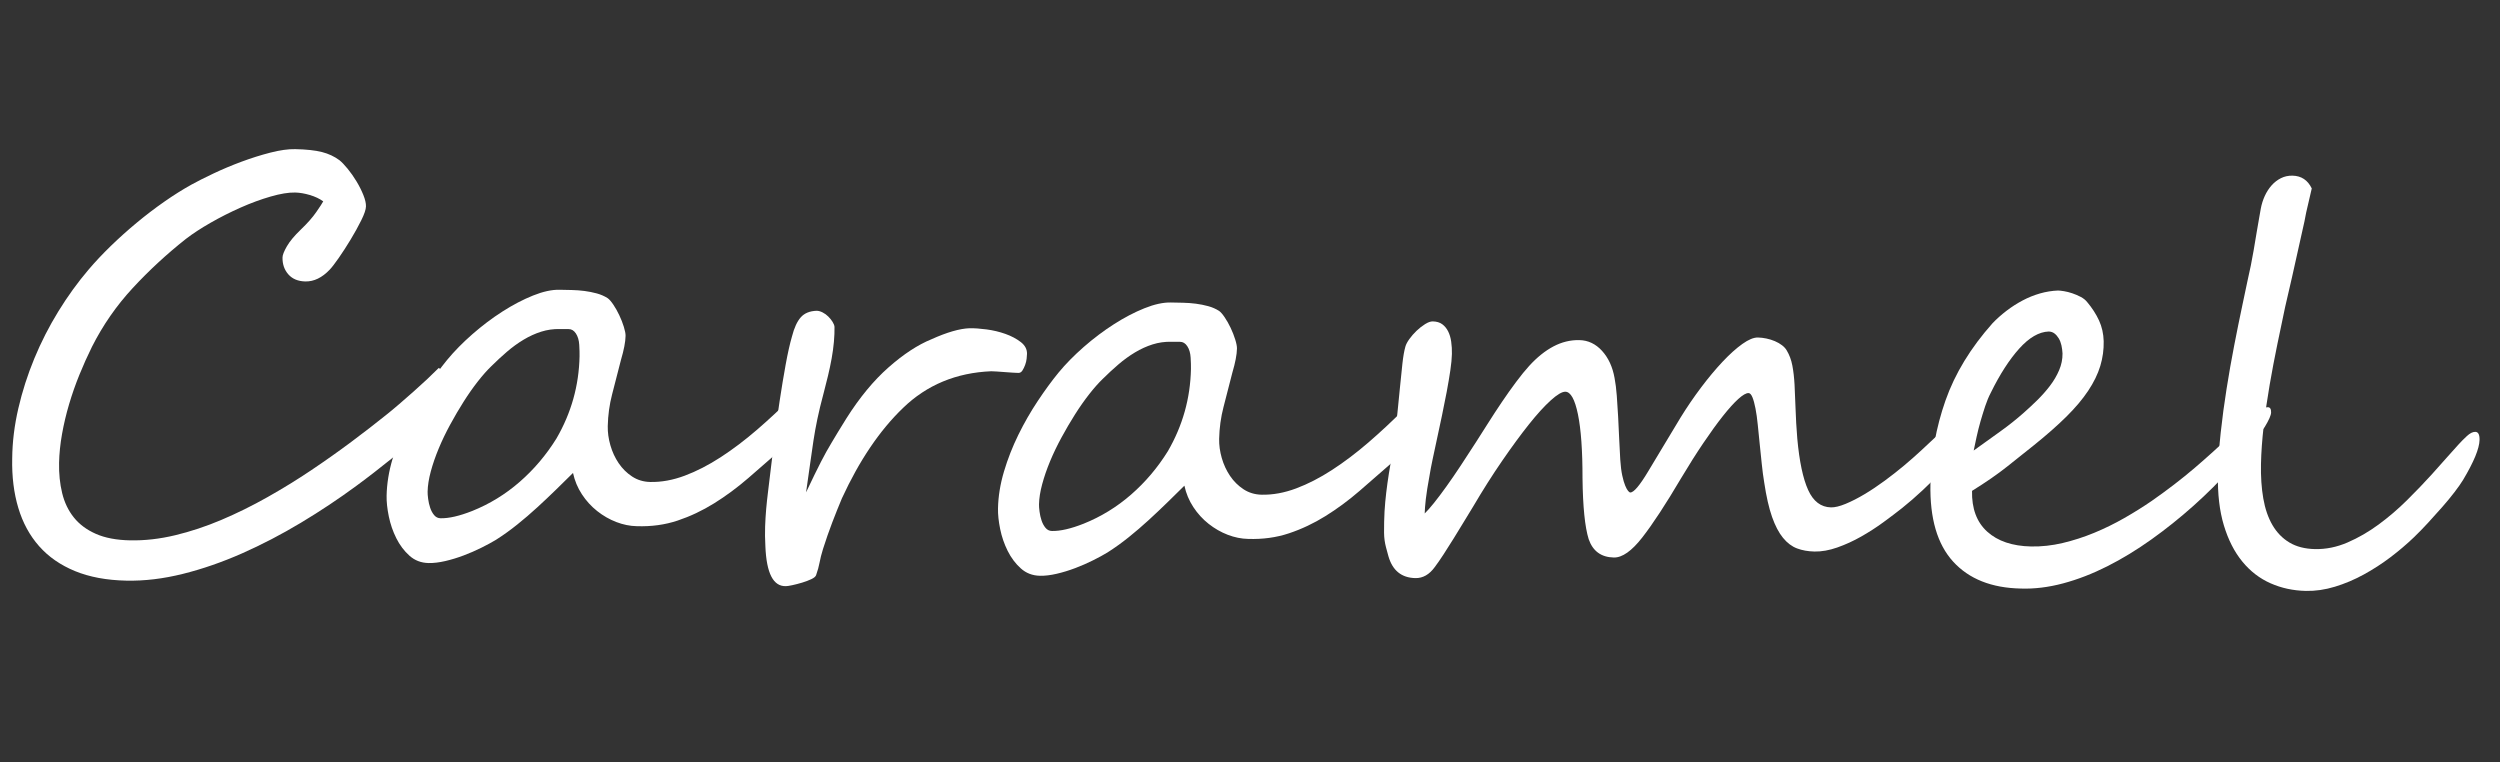 <?xml version="1.0" encoding="UTF-8"?> <svg xmlns="http://www.w3.org/2000/svg" viewBox="0 0 469.00 143.00" data-guides="{&quot;vertical&quot;:[],&quot;horizontal&quot;:[]}"><rect x="0" y="0" width="469.00" height="143.00" fill="#333333" stroke="none"/><defs></defs><path fill="#ffffff" stroke="none" fill-opacity="1" stroke-width="1" stroke-opacity="1" color="rgb(51, 51, 51)" id="tSvg14abf104894" title="Path 15" d="M84.543 72.482C84.498 74.611 82.984 77.208 80.002 80.27C79.264 81.046 78.361 81.903 77.293 82.842C76.227 83.781 75.099 84.728 73.912 85.682C72.725 86.637 71.528 87.582 70.324 88.519C69.119 89.456 67.993 90.307 66.947 91.076C63.598 93.548 60.097 95.879 56.446 98.07C52.794 100.262 49.113 102.177 45.403 103.817C41.694 105.456 38 106.737 34.324 107.656C30.646 108.575 27.108 109 23.709 108.93C20.001 108.852 16.784 108.253 14.06 107.132C11.336 106.009 9.093 104.453 7.332 102.458C5.57 100.463 4.27 98.074 3.437 95.292C2.601 92.51 2.218 89.419 2.289 86.02C2.318 82.929 2.702 79.795 3.439 76.616C4.174 73.436 5.175 70.315 6.441 67.25C7.707 64.185 9.212 61.236 10.954 58.405C12.695 55.573 14.588 52.959 16.63 50.563C17.863 49.112 19.25 47.639 20.792 46.141C22.335 44.645 23.953 43.193 25.648 41.786C27.343 40.378 29.062 39.067 30.806 37.849C32.548 36.632 34.253 35.559 35.922 34.631C36.997 34.036 38.37 33.343 40.035 32.554C41.7 31.764 43.45 31.027 45.284 30.344C47.119 29.662 48.934 29.09 50.73 28.629C52.525 28.169 54.076 27.952 55.38 27.979C57.474 28.022 59.145 28.203 60.393 28.52C61.639 28.839 62.736 29.352 63.683 30.057C64.123 30.411 64.635 30.945 65.222 31.662C65.808 32.377 66.357 33.162 66.873 34.014C67.388 34.866 67.817 35.717 68.16 36.566C68.503 37.415 68.668 38.131 68.656 38.714C68.643 39.298 68.35 40.168 67.777 41.324C67.203 42.479 66.542 43.675 65.795 44.914C65.048 46.153 64.304 47.304 63.561 48.372C62.817 49.438 62.252 50.173 61.865 50.577C60.425 52.093 58.899 52.834 57.285 52.8C55.912 52.771 54.847 52.329 54.093 51.471C53.338 50.614 52.973 49.551 53.001 48.28C53.008 47.834 53.281 47.144 53.816 46.21C54.351 45.277 55.23 44.223 56.458 43.044C57.685 41.869 58.643 40.782 59.333 39.782C60.024 38.784 60.459 38.114 60.638 37.775C59.961 37.28 59.128 36.884 58.138 36.588C57.149 36.294 56.223 36.136 55.366 36.118C54.13 36.092 52.595 36.344 50.765 36.873C48.932 37.401 47.056 38.093 45.131 38.946C43.208 39.799 41.332 40.746 39.507 41.79C37.683 42.834 36.142 43.842 34.886 44.811C31.287 47.657 27.961 50.73 24.904 54.032C21.846 57.336 19.298 61.009 17.255 65.053C16.429 66.719 15.647 68.463 14.905 70.286C14.163 72.107 13.515 73.957 12.961 75.835C12.406 77.713 11.963 79.584 11.633 81.448C11.302 83.315 11.119 85.105 11.083 86.822C11.041 88.847 11.233 90.74 11.66 92.5C12.087 94.261 12.82 95.789 13.858 97.081C14.895 98.374 16.274 99.398 17.992 100.155C19.711 100.913 21.842 101.317 24.383 101.37C27.128 101.427 29.953 101.108 32.852 100.413C35.752 99.717 38.648 98.756 41.541 97.528C44.436 96.3 47.307 94.884 50.158 93.276C53.006 91.67 55.747 89.985 58.376 88.219C61.007 86.453 63.508 84.685 65.88 82.913C68.253 81.143 70.417 79.47 72.374 77.896C73.176 77.261 74.024 76.556 74.917 75.786C75.808 75.013 76.691 74.243 77.567 73.471C78.441 72.699 79.29 71.927 80.114 71.154C80.936 70.38 81.665 69.674 82.296 69.036C83.825 69.857 84.574 71.006 84.543 72.482Z"></path><path fill="#ffffff" stroke="none" fill-opacity="1" stroke-width="1" stroke-opacity="1" color="rgb(51, 51, 51)" id="tSvg1447c95ab7" title="Path 16" d="M108.724 66.855C108.736 66.271 108.717 65.549 108.666 64.689C108.615 63.831 108.407 63.122 108.041 62.564C107.675 62.007 107.216 61.731 106.667 61.737C106.117 61.742 105.568 61.739 105.019 61.728C103.818 61.703 102.655 61.868 101.531 62.222C100.407 62.577 99.306 63.078 98.229 63.724C97.149 64.373 96.112 65.123 95.115 65.979C94.119 66.833 93.147 67.733 92.199 68.674C91.393 69.448 90.54 70.409 89.641 71.558C88.741 72.707 87.856 73.968 86.986 75.341C86.116 76.714 85.269 78.157 84.449 79.667C83.626 81.179 82.909 82.675 82.295 84.156C81.679 85.637 81.186 87.07 80.814 88.453C80.441 89.837 80.244 91.094 80.22 92.228C80.212 92.571 80.245 93.027 80.32 93.596C80.393 94.164 80.52 94.716 80.698 95.252C80.876 95.788 81.124 96.25 81.442 96.633C81.761 97.017 82.159 97.215 82.641 97.225C84.219 97.258 86.204 96.801 88.594 95.855C91.849 94.549 94.817 92.73 97.493 90.398C100.168 88.068 102.467 85.358 104.385 82.271C107.163 77.487 108.61 72.347 108.724 66.855ZM154.47 72.082C154.462 72.495 154.4 72.984 154.286 73.547C154.17 74.112 154.012 74.684 153.812 75.264C153.61 75.845 153.393 76.397 153.159 76.925C152.923 77.452 152.684 77.867 152.437 78.172C152.225 78.443 151.917 78.806 151.513 79.261C151.109 79.715 150.66 80.213 150.167 80.752C149.675 81.292 149.141 81.857 148.561 82.444C147.982 83.035 147.378 83.597 146.749 84.134C144.579 86.046 142.454 87.899 140.373 89.692C138.293 91.488 136.155 93.067 133.963 94.428C131.77 95.791 129.489 96.868 127.121 97.661C124.75 98.453 122.193 98.804 119.448 98.712C118.177 98.686 116.904 98.427 115.626 97.936C114.348 97.446 113.152 96.761 112.036 95.879C110.921 94.997 109.964 93.947 109.165 92.727C108.366 91.508 107.81 90.175 107.497 88.725C106.48 89.735 105.409 90.786 104.288 91.879C103.166 92.972 102.002 94.072 100.793 95.181C99.586 96.29 98.334 97.363 97.043 98.4C95.749 99.438 94.425 100.39 93.067 101.254C92.302 101.719 91.389 102.216 90.331 102.742C89.272 103.27 88.162 103.753 87.004 104.193C85.844 104.633 84.685 104.987 83.529 105.255C82.373 105.523 81.332 105.647 80.404 105.627C78.997 105.599 77.796 105.136 76.802 104.239C75.807 103.342 74.988 102.252 74.345 100.967C73.702 99.684 73.233 98.317 72.937 96.867C72.64 95.419 72.504 94.128 72.528 92.995C72.574 90.729 72.948 88.418 73.65 86.063C74.351 83.708 75.251 81.417 76.344 79.189C77.438 76.963 78.65 74.85 79.98 72.85C81.308 70.852 82.609 69.075 83.878 67.522C85.216 65.901 86.795 64.294 88.614 62.7C90.433 61.108 92.317 59.686 94.267 58.438C96.217 57.191 98.127 56.193 99.998 55.441C101.868 54.69 103.525 54.33 104.966 54.36C105.688 54.374 106.45 54.39 107.258 54.407C108.064 54.424 108.862 54.484 109.65 54.586C110.438 54.688 111.207 54.842 111.959 55.046C112.709 55.251 113.391 55.549 114.001 55.938C114.306 56.152 114.659 56.553 115.058 57.146C115.458 57.738 115.831 58.398 116.175 59.127C116.522 59.855 116.807 60.583 117.031 61.308C117.257 62.034 117.366 62.604 117.357 63.015C117.335 64.149 117.044 65.654 116.49 67.531C115.891 69.889 115.34 72.033 114.836 73.963C114.333 75.894 114.059 77.889 114.015 79.948C113.992 81.116 114.156 82.312 114.509 83.539C114.861 84.766 115.378 85.884 116.061 86.894C116.745 87.906 117.586 88.739 118.586 89.395C119.584 90.051 120.72 90.392 121.989 90.419C124.084 90.462 126.24 90.068 128.454 89.239C130.67 88.41 132.918 87.254 135.2 85.773C137.479 84.293 139.756 82.57 142.03 80.609C144.304 78.646 146.545 76.555 148.755 74.334C148.931 74.131 149.239 73.786 149.679 73.297C150.119 72.809 150.574 72.319 151.049 71.831C151.523 71.344 151.988 70.906 152.441 70.521C152.895 70.135 153.227 69.944 153.432 69.949C154.155 69.964 154.5 70.675 154.47 72.082Z"></path><path fill="#ffffff" stroke="none" fill-opacity="1" stroke-width="1" stroke-opacity="1" color="rgb(51, 51, 51)" id="tSvgcd9b4c1952" title="Path 17" d="M192.666 66.387C192.663 66.592 192.639 66.893 192.597 67.287C192.554 67.682 192.46 68.074 192.314 68.466C192.169 68.858 191.998 69.206 191.803 69.512C191.608 69.817 191.356 69.966 191.048 69.959C190.841 69.955 190.498 69.939 190.018 69.912C189.537 69.885 189.031 69.849 188.5 69.804C187.969 69.759 187.462 69.722 186.983 69.694C186.501 69.668 186.158 69.652 185.952 69.647C179.386 69.923 173.878 72.212 169.426 76.516C165.044 80.719 161.218 86.376 157.944 93.485C157.329 94.95 156.723 96.466 156.123 98.032C155.524 99.602 154.948 101.254 154.397 102.994C154.102 103.95 153.887 104.796 153.752 105.532C153.615 106.268 153.403 107.044 153.111 107.863C153.036 108.135 152.739 108.396 152.219 108.643C151.698 108.889 151.118 109.109 150.479 109.302C149.839 109.494 149.225 109.653 148.639 109.779C148.053 109.903 147.657 109.963 147.451 109.96C145.079 110.048 143.792 107.565 143.587 102.512C143.513 101.136 143.495 99.891 143.536 98.775C143.577 97.66 143.642 96.579 143.732 95.534C143.823 94.489 143.94 93.392 144.084 92.243C144.229 91.097 144.385 89.802 144.552 88.364C144.761 86.583 145.009 84.526 145.299 82.197C145.586 79.866 145.911 77.52 146.27 75.158C146.628 72.795 147.001 70.545 147.389 68.406C147.777 66.268 148.174 64.499 148.582 63.098C148.992 61.493 149.542 60.302 150.226 59.526C150.913 58.751 151.908 58.343 153.216 58.301C153.558 58.307 153.925 58.41 154.317 58.607C154.707 58.804 155.063 59.06 155.382 59.376C155.702 59.691 155.97 60.024 156.185 60.372C156.402 60.72 156.525 61.032 156.553 61.307C156.57 62.167 156.532 63.101 156.443 64.112C156.353 65.124 156.212 66.168 156.018 67.246C155.822 68.325 155.594 69.41 155.331 70.504C155.068 71.598 154.805 72.639 154.544 73.63C154.023 75.577 153.619 77.243 153.334 78.628C153.046 80.014 152.803 81.356 152.605 82.657C152.406 83.959 152.204 85.354 152.002 86.844C151.799 88.334 151.537 90.176 151.218 92.366C151.828 91.074 152.357 89.969 152.807 89.05C153.255 88.133 153.658 87.325 154.017 86.628C154.374 85.932 154.704 85.312 155.008 84.768C155.311 84.225 155.641 83.657 155.997 83.064C156.352 82.469 156.744 81.816 157.171 81.104C157.597 80.391 158.132 79.527 158.771 78.51C161.256 74.577 163.9 71.378 166.699 68.912C169.498 66.445 172.179 64.689 174.743 63.644C177.656 62.33 180.04 61.642 181.896 61.577C182.79 61.562 183.853 61.636 185.085 61.798C186.318 61.962 187.497 62.244 188.623 62.644C189.748 63.047 190.708 63.555 191.503 64.173C192.296 64.791 192.684 65.529 192.666 66.387Z"></path><path fill="#ffffff" stroke="none" fill-opacity="1" stroke-width="1" stroke-opacity="1" color="rgb(51, 51, 51)" id="tSvg4398e82800" title="Path 18" d="M223.422 69.243C223.433 68.659 223.414 67.937 223.363 67.077C223.312 66.218 223.104 65.51 222.738 64.952C222.372 64.395 221.913 64.119 221.365 64.125C220.815 64.13 220.265 64.127 219.716 64.116C218.515 64.09 217.352 64.257 216.227 64.61C215.104 64.965 214.003 65.466 212.925 66.112C211.847 66.76 210.81 67.511 209.813 68.367C208.816 69.222 207.844 70.121 206.896 71.062C206.09 71.836 205.238 72.797 204.339 73.946C203.438 75.096 202.553 76.355 201.683 77.728C200.812 79.101 199.966 80.544 199.146 82.055C198.323 83.568 197.606 85.063 196.991 86.544C196.376 88.026 195.883 89.458 195.512 90.841C195.138 92.225 194.941 93.482 194.918 94.616C194.91 94.959 194.943 95.415 195.018 95.984C195.09 96.552 195.217 97.104 195.395 97.64C195.572 98.176 195.82 98.637 196.139 99.022C196.457 99.405 196.856 99.603 197.338 99.613C198.916 99.646 200.902 99.189 203.291 98.243C206.547 96.936 209.514 95.118 212.19 92.786C214.865 90.456 217.164 87.746 219.082 84.659C221.86 79.875 223.307 74.735 223.422 69.243ZM269.167 74.472C269.158 74.883 269.096 75.371 268.981 75.936C268.867 76.5 268.709 77.072 268.508 77.651C268.306 78.232 268.09 78.785 267.855 79.313C267.62 79.84 267.381 80.257 267.134 80.56C266.922 80.831 266.613 81.193 266.21 81.648C265.805 82.103 265.357 82.602 264.865 83.14C264.372 83.68 263.836 84.245 263.257 84.832C262.678 85.423 262.074 85.984 261.445 86.522C259.275 88.433 257.15 90.287 255.069 92.08C252.989 93.876 250.851 95.454 248.658 96.816C246.467 98.179 244.186 99.257 241.817 100.049C239.448 100.841 236.89 101.192 234.144 101.1C232.874 101.074 231.6 100.815 230.321 100.325C229.045 99.835 227.849 99.149 226.733 98.267C225.617 97.385 224.66 96.335 223.862 95.116C223.063 93.896 222.507 92.563 222.194 91.113C221.176 92.123 220.106 93.174 218.985 94.267C217.863 95.36 216.699 96.46 215.49 97.569C214.282 98.678 213.032 99.751 211.74 100.788C210.447 101.826 209.121 102.778 207.764 103.642C206.998 104.107 206.086 104.604 205.028 105.13C203.969 105.658 202.86 106.141 201.701 106.581C200.541 107.021 199.382 107.375 198.226 107.643C197.07 107.911 196.029 108.035 195.101 108.015C193.694 107.987 192.493 107.523 191.499 106.627C190.504 105.73 189.685 104.64 189.042 103.356C188.4 102.072 187.929 100.705 187.633 99.255C187.337 97.807 187.201 96.516 187.225 95.383C187.272 93.117 187.645 90.807 188.348 88.451C189.049 86.096 189.948 83.805 191.04 81.578C192.135 79.351 193.347 77.238 194.677 75.238C196.005 73.24 197.305 71.463 198.574 69.911C199.913 68.289 201.492 66.682 203.311 65.088C205.13 63.496 207.015 62.074 208.965 60.827C210.915 59.579 212.824 58.581 214.695 57.829C216.565 57.078 218.222 56.718 219.663 56.748C220.384 56.762 221.148 56.778 221.955 56.795C222.76 56.812 223.559 56.872 224.347 56.973C225.135 57.076 225.904 57.23 226.656 57.434C227.406 57.639 228.088 57.937 228.699 58.326C229.003 58.539 229.356 58.943 229.754 59.534C230.155 60.126 230.528 60.786 230.873 61.515C231.218 62.244 231.504 62.971 231.729 63.696C231.955 64.422 232.063 64.992 232.054 65.403C232.031 66.537 231.742 68.041 231.187 69.919C230.588 72.277 230.037 74.421 229.533 76.352C229.03 78.282 228.757 80.277 228.712 82.336C228.689 83.504 228.852 84.7 229.205 85.927C229.558 87.154 230.075 88.272 230.758 89.282C231.441 90.294 232.283 91.126 233.282 91.783C234.281 92.439 235.417 92.78 236.686 92.807C238.78 92.85 240.935 92.457 243.151 91.627C245.367 90.798 247.615 89.642 249.896 88.16C252.177 86.681 254.454 84.958 256.727 82.997C259 81.034 261.243 78.944 263.452 76.722C263.628 76.52 263.936 76.175 264.375 75.684C264.815 75.197 265.272 74.708 265.745 74.219C266.219 73.731 266.684 73.294 267.139 72.909C267.592 72.524 267.924 72.332 268.13 72.337C268.85 72.353 269.195 73.064 269.167 74.472Z"></path><path fill="#ffffff" stroke="none" fill-opacity="1" stroke-width="1" stroke-opacity="1" color="rgb(51, 51, 51)" id="tSvg188f49dd780" title="Path 19" d="M372.239 75.793C372.232 76.102 372.162 76.496 372.033 76.973C371.902 77.452 371.737 77.964 371.537 78.508C371.338 79.055 371.103 79.608 370.832 80.17C370.564 80.731 370.27 81.231 369.951 81.67C369.349 82.552 368.564 83.565 367.595 84.713C366.626 85.86 365.562 87.049 364.404 88.278C363.246 89.509 362.01 90.736 360.694 91.962C359.381 93.189 358.097 94.304 356.838 95.308C355.826 96.111 354.655 96.997 353.331 97.966C352.006 98.935 350.614 99.833 349.154 100.661C347.693 101.49 346.202 102.17 344.68 102.707C343.156 103.241 341.728 103.495 340.39 103.468C339.186 103.441 338.1 103.248 337.128 102.884C336.157 102.521 335.278 101.858 334.492 100.897C333.704 99.936 333.019 98.625 332.434 96.965C331.851 95.303 331.363 93.164 330.971 90.545C330.788 89.442 330.631 88.262 330.504 87.006C330.375 85.75 330.246 84.501 330.118 83.263C329.99 82.024 329.869 80.828 329.756 79.675C329.641 78.521 329.5 77.506 329.328 76.626C329.158 75.746 328.968 75.047 328.755 74.526C328.54 74.008 328.298 73.745 328.024 73.74C327.576 73.729 326.942 74.096 326.12 74.833C325.298 75.571 324.332 76.642 323.22 78.043C322.108 79.446 320.888 81.13 319.561 83.094C318.231 85.058 316.835 87.263 315.378 89.704C312.494 94.591 310.065 98.302 308.087 100.836C306.11 103.371 304.333 104.622 302.754 104.589C300.384 104.54 298.812 103.391 298.034 101.143C297.328 98.861 296.942 95.058 296.879 89.732C296.885 84.547 296.6 80.547 296.024 77.736C295.445 74.924 294.658 73.507 293.664 73.487C293.045 73.474 292.132 74.014 290.925 75.105C289.717 76.196 288.347 77.704 286.812 79.63C285.279 81.555 283.608 83.832 281.803 86.455C279.995 89.081 278.183 91.937 276.366 95.023C275.87 95.838 275.3 96.772 274.662 97.821C274.02 98.874 273.371 99.933 272.715 101.002C272.057 102.071 271.416 103.079 270.796 104.027C270.176 104.977 269.634 105.755 269.175 106.364C268.15 107.785 266.935 108.48 265.527 108.452C262.917 108.397 261.229 107.023 260.461 104.328C260.268 103.637 260.116 103.076 260.006 102.644C259.894 102.212 259.808 101.78 259.749 101.349C259.689 100.919 259.656 100.446 259.649 99.931C259.643 99.415 259.648 98.746 259.665 97.922C259.695 96.549 259.763 95.288 259.875 94.14C259.982 92.992 260.12 91.835 260.281 90.67C260.442 89.506 260.64 88.256 260.874 86.922C261.108 85.587 261.346 84.029 261.59 82.248C261.792 80.775 261.979 79.199 262.152 77.519C262.324 75.84 262.486 74.203 262.641 72.609C262.794 71.015 262.943 69.55 263.093 68.214C263.24 66.877 263.425 65.817 263.648 65.031C263.76 64.621 264.009 64.146 264.399 63.603C264.787 63.064 265.236 62.549 265.745 62.06C266.253 61.574 266.785 61.155 267.343 60.806C267.898 60.457 268.385 60.287 268.796 60.295C269.517 60.311 270.105 60.486 270.562 60.821C271.019 61.157 271.387 61.603 271.668 62.158C271.949 62.713 272.142 63.362 272.245 64.102C272.351 64.844 272.395 65.608 272.378 66.397C272.361 67.222 272.263 68.25 272.083 69.482C271.901 70.716 271.675 72.05 271.407 73.487C271.137 74.924 270.839 76.412 270.515 77.951C270.192 79.49 269.877 80.961 269.573 82.362C269.269 83.765 268.993 85.056 268.745 86.235C268.497 87.415 268.314 88.383 268.196 89.135C267.847 91.017 267.611 92.516 267.484 93.628C267.357 94.743 267.288 95.643 267.273 96.329C267.728 95.892 268.309 95.235 269.015 94.356C269.719 93.478 270.497 92.446 271.345 91.261C272.195 90.078 273.088 88.773 274.029 87.35C274.967 85.927 275.917 84.47 276.875 82.978C277.55 81.927 278.306 80.741 279.14 79.42C279.975 78.097 280.844 76.767 281.747 75.429C282.652 74.091 283.543 72.83 284.429 71.647C285.312 70.463 286.122 69.466 286.862 68.657C288.337 67.038 289.856 65.817 291.419 64.991C292.983 64.165 294.604 63.769 296.288 63.804C297.935 63.838 299.354 64.512 300.547 65.825C301.739 67.138 302.519 68.829 302.889 70.897C303.073 71.863 303.215 72.973 303.309 74.23C303.403 75.485 303.486 76.8 303.562 78.175C303.636 79.552 303.702 80.927 303.759 82.302C303.814 83.677 303.885 84.983 303.96 86.221C304.038 87.425 304.163 88.424 304.337 89.217C304.508 90.012 304.694 90.642 304.89 91.11C305.085 91.578 305.267 91.908 305.435 92.1C305.601 92.292 305.738 92.389 305.842 92.391C306.492 92.405 307.62 91.072 309.222 88.391C310.039 87.036 310.948 85.525 311.944 83.862C312.941 82.201 314.042 80.37 315.252 78.368C316.461 76.402 317.756 74.504 319.133 72.678C320.51 70.852 321.858 69.24 323.174 67.841C324.492 66.444 325.725 65.336 326.876 64.518C328.026 63.702 328.996 63.301 329.786 63.316C330.301 63.328 330.832 63.391 331.379 63.505C331.925 63.619 332.454 63.783 332.966 64.001C333.477 64.218 333.926 64.478 334.316 64.776C334.704 65.077 334.998 65.402 335.196 65.749C335.695 66.583 336.044 67.526 336.245 68.578C336.447 69.63 336.586 70.835 336.659 72.192C336.735 73.552 336.798 75.064 336.849 76.731C336.898 78.399 337.007 80.247 337.171 82.275C337.562 86.578 338.241 89.795 339.212 91.927C340.178 94.059 341.608 95.146 343.498 95.185C344.219 95.199 345.133 94.98 346.241 94.521C347.35 94.063 348.531 93.461 349.783 92.714C351.036 91.967 352.305 91.117 353.597 90.166C354.886 89.214 356.092 88.269 357.21 87.331C358.331 86.393 359.405 85.443 360.438 84.487C361.472 83.529 362.514 82.555 363.566 81.563C364.617 80.572 365.695 79.539 366.797 78.462C367.903 77.386 369.086 76.242 370.347 75.032C370.768 74.628 371.149 74.432 371.493 74.438C372.008 74.449 372.257 74.901 372.239 75.793Z"></path><path fill="#ffffff" stroke="none" fill-opacity="1" stroke-width="1" stroke-opacity="1" color="rgb(51, 51, 51)" id="tSvgb652ce4e67" title="Path 20" d="M386.928 66.317C386.904 65.802 386.836 65.294 386.727 64.793C386.616 64.294 386.444 63.853 386.213 63.468C385.981 63.087 385.713 62.78 385.407 62.55C385.104 62.321 384.745 62.202 384.334 62.193C382.512 62.258 380.669 63.327 378.805 65.4C376.942 67.475 375.167 70.229 373.48 73.663C373.087 74.411 372.736 75.253 372.424 76.192C372.112 77.129 371.819 78.085 371.539 79.057C371.262 80.031 371.019 80.996 370.81 81.954C370.601 82.911 370.419 83.766 370.266 84.518C372.08 83.217 373.754 82.015 375.287 80.913C376.823 79.812 378.254 78.674 379.584 77.499C380.424 76.762 381.281 75.964 382.158 75.105C383.034 74.247 383.834 73.345 384.559 72.399C385.282 71.452 385.861 70.469 386.294 69.447C386.729 68.425 386.938 67.382 386.928 66.317ZM426.059 77.385C426.049 77.9 425.65 78.801 424.87 80.09C423.029 82.628 420.977 85.161 418.708 87.691C416.44 90.22 414.038 92.617 411.5 94.882C408.961 97.148 406.326 99.258 403.59 101.209C400.851 103.163 398.095 104.839 395.317 106.241C392.54 107.643 389.779 108.71 387.034 109.443C384.287 110.176 381.645 110.499 379.105 110.412C373.611 110.298 369.379 108.612 366.408 105.356C363.435 102.098 362.017 97.244 362.151 90.788C362.263 85.4 363.204 80.181 364.974 75.134C366.747 70.088 369.689 65.255 373.804 60.634C374.577 59.826 375.443 59.054 376.402 58.318C377.362 57.583 378.371 56.934 379.431 56.373C380.49 55.811 381.582 55.37 382.705 55.049C383.826 54.729 384.956 54.548 386.091 54.502C386.364 54.508 386.742 54.551 387.22 54.628C387.701 54.708 388.212 54.838 388.759 55.021C389.305 55.205 389.832 55.43 390.342 55.698C390.852 55.966 391.257 56.292 391.558 56.676C392.496 57.794 393.236 58.944 393.779 60.123C394.322 61.303 394.612 62.597 394.652 64.006C394.686 65.586 394.474 67.136 394.014 68.654C393.552 70.174 392.8 71.721 391.752 73.296C390.707 74.871 389.342 76.492 387.659 78.157C385.976 79.823 383.946 81.609 381.572 83.517C380.068 84.722 378.402 86.053 376.567 87.508C374.734 88.965 372.529 90.49 369.954 92.086C369.885 95.417 370.838 97.969 372.81 99.745C374.781 101.521 377.518 102.445 381.02 102.518C382.978 102.558 384.958 102.342 386.959 101.868C388.961 101.394 390.932 100.758 392.873 99.956C394.813 99.155 396.695 98.231 398.521 97.188C400.345 96.144 402.059 95.073 403.662 93.972C406.624 91.905 409.312 89.839 411.725 87.778C414.138 85.715 416.535 83.541 418.92 81.255C419.866 80.348 420.813 79.44 421.759 78.533C423.472 77.091 424.706 76.377 425.461 76.393C425.873 76.402 426.074 76.733 426.059 77.385Z"></path><path fill="#ffffff" stroke="none" fill-opacity="1" stroke-width="1" stroke-opacity="1" color="rgb(51, 51, 51)" id="tSvg18818ffda4a" title="Path 21" d="M465.163 82.527C465.129 84.141 464.099 86.644 462.071 90.037C461.678 90.681 461.139 91.452 460.45 92.346C459.763 93.243 458.997 94.172 458.152 95.132C457.306 96.094 456.428 97.072 455.514 98.066C454.6 99.06 453.706 99.979 452.83 100.818C451.497 102.096 450.037 103.335 448.452 104.539C446.862 105.743 445.19 106.824 443.436 107.784C441.682 108.745 439.88 109.506 438.032 110.067C436.182 110.631 434.363 110.892 432.578 110.855C430.211 110.806 428.003 110.331 425.963 109.429C423.921 108.529 422.152 107.17 420.664 105.352C419.171 103.536 418.017 101.269 417.197 98.557C416.379 95.843 416.008 92.65 416.084 88.976C416.136 86.47 416.309 83.854 416.608 81.129C416.905 78.405 417.27 75.674 417.707 72.935C418.14 70.196 418.617 67.485 419.138 64.798C419.658 62.113 420.184 59.522 420.716 57.026C421.061 55.315 421.355 53.914 421.603 52.82C421.847 51.725 422.065 50.716 422.258 49.794C422.449 48.87 422.622 47.938 422.779 46.996C422.936 46.055 423.133 44.883 423.368 43.479C423.525 42.522 423.672 41.675 423.808 40.938C423.941 40.203 424.05 39.595 424.129 39.116C424.283 38.294 424.53 37.51 424.873 36.761C425.214 36.013 425.643 35.353 426.151 34.777C426.661 34.206 427.245 33.755 427.906 33.423C428.564 33.094 429.289 32.938 430.079 32.953C431.728 32.988 432.93 33.786 433.686 35.348C433.459 36.408 433.223 37.423 432.98 38.398C432.735 39.373 432.516 40.407 432.323 41.502C431.374 45.81 430.597 49.298 429.991 51.963C429.387 54.63 428.954 56.511 428.69 57.603C428.233 59.759 427.746 62.084 427.231 64.58C426.715 67.078 426.232 69.627 425.783 72.227C425.334 74.828 424.963 77.396 424.669 79.932C424.376 82.468 424.206 84.835 424.161 87.031C424.111 89.4 424.255 91.559 424.592 93.507C424.93 95.454 425.506 97.124 426.318 98.514C427.13 99.905 428.19 100.993 429.496 101.776C430.803 102.557 432.398 102.968 434.288 103.009C436.348 103.051 438.383 102.639 440.393 101.77C442.403 100.902 444.342 99.783 446.208 98.414C448.074 97.044 449.848 95.527 451.532 93.861C453.215 92.196 454.759 90.588 456.167 89.037C457.293 87.756 458.277 86.651 459.12 85.724C459.963 84.797 460.667 84.014 461.229 83.373C461.687 82.867 462.204 82.345 462.784 81.808C463.361 81.271 463.89 81.006 464.371 81.016C464.919 81.028 465.184 81.531 465.163 82.527Z"></path></svg> 